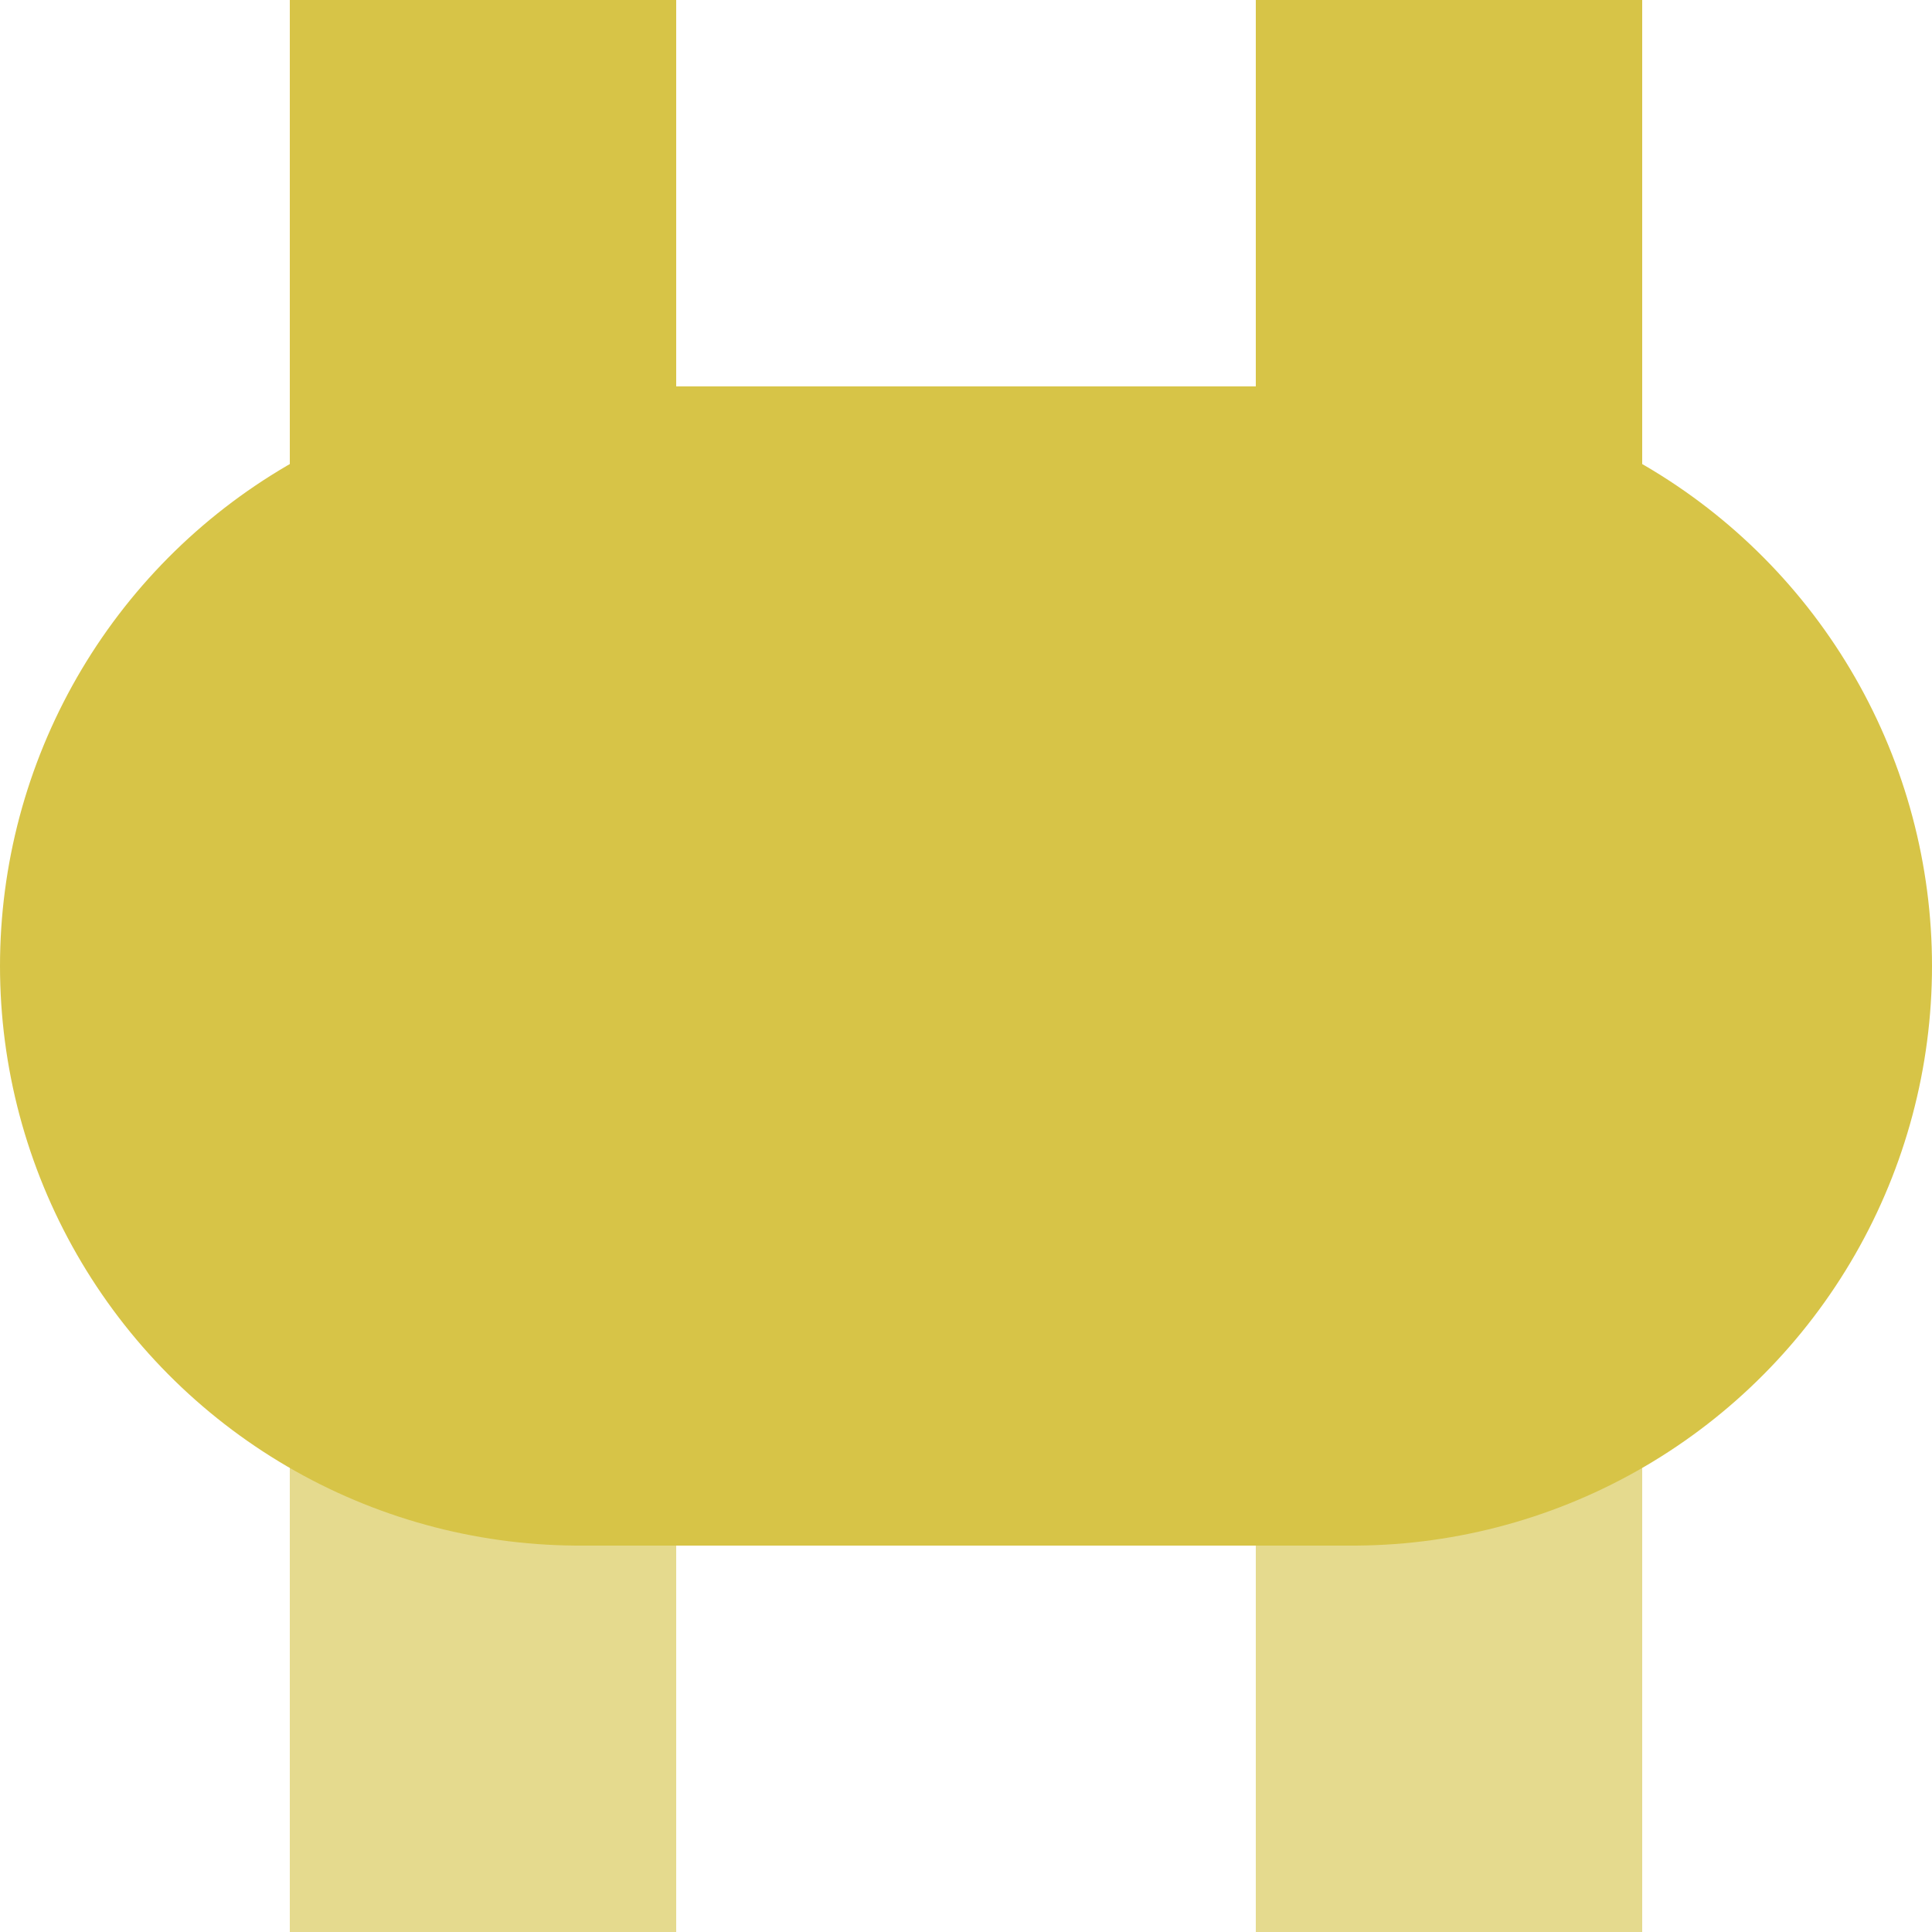 <?xml version="1.0" encoding="UTF-8"?>
<svg xmlns="http://www.w3.org/2000/svg" width="500" height="500">
 <title>vKBHFxe golden</title>
 <g stroke="#D7C447" stroke-width="100">
  <path stroke="#E5DA8E" d="M 125,500 V 250 m 250,0 V 500"/>
  <path d="M 125,0 V 250 m 250,0 V 0"/>
  <path d="M 150,250 H 350" stroke-width="300" stroke-linecap="round"/>
 </g>
</svg>